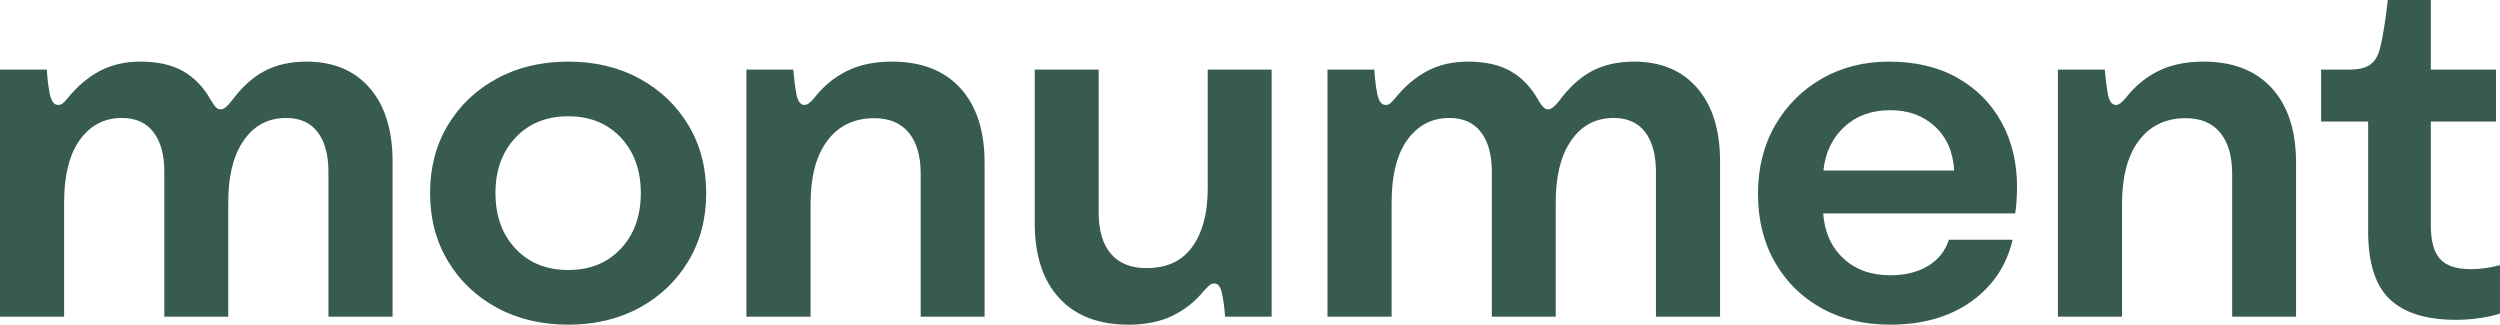 <?xml version="1.0" encoding="UTF-8"?> <svg xmlns:xlink="http://www.w3.org/1999/xlink" xmlns="http://www.w3.org/2000/svg" width="231px" height="30px" viewBox="0 0 231 30"><desc>Created with Lunacy</desc><g id="Logo-/-Wordmark"><path d="M220.825 27.659C222.164 28.922 224.204 29.553 226.946 29.553C227.66 29.553 228.395 29.498 229.148 29.388C229.902 29.278 230.519 29.139 231 28.97L231 24.501C230.064 24.747 229.161 24.87 228.291 24.87C226.978 24.87 226.036 24.556 225.464 23.928C224.893 23.3 224.607 22.26 224.607 20.81L224.607 11.231L230.63 11.231L230.63 6.431L224.607 6.431L224.607 0L220.631 0C220.553 0.751 220.445 1.564 220.309 2.438C220.191 3.196 220.07 3.825 219.947 4.325L219.89 4.547C219.721 5.181 219.429 5.654 219.013 5.965C218.597 6.276 217.947 6.431 217.064 6.431L214.471 6.431L214.471 11.231L218.818 11.231L218.818 21.392C218.818 24.307 219.487 26.396 220.825 27.659ZM0 29.262L0 6.431L4.327 6.431C4.366 7.183 4.457 7.934 4.6 8.685C4.743 9.359 4.996 9.696 5.36 9.696C5.516 9.696 5.646 9.66 5.75 9.589C5.854 9.517 6.01 9.359 6.218 9.113C7.127 7.986 8.128 7.134 9.219 6.558C10.311 5.981 11.565 5.693 12.981 5.693C14.58 5.693 15.899 5.991 16.938 6.587C17.978 7.183 18.829 8.076 19.491 9.268C19.686 9.592 19.846 9.812 19.969 9.929C20.093 10.045 20.239 10.104 20.408 10.104C20.668 10.104 20.992 9.851 21.382 9.346C22.344 8.051 23.374 7.118 24.472 6.548C25.57 5.978 26.853 5.693 28.321 5.693C30.803 5.693 32.749 6.506 34.159 8.131C35.569 9.757 36.274 12.021 36.274 14.922L36.274 29.262L30.348 29.262L30.348 15.874C30.348 14.307 30.017 13.086 29.354 12.212C28.692 11.337 27.723 10.9 26.45 10.9C24.722 10.9 23.377 11.645 22.415 13.135C21.532 14.482 21.09 16.334 21.09 18.692L21.09 29.262L15.184 29.262L15.184 15.874C15.184 14.307 14.849 13.086 14.18 12.212C13.511 11.337 12.54 10.9 11.266 10.9C9.564 10.9 8.219 11.645 7.231 13.135C6.361 14.469 5.925 16.321 5.925 18.692L5.925 29.262L0 29.262ZM45.917 28.436C47.84 29.479 50.036 30 52.505 30C54.974 30 57.167 29.479 59.084 28.436C61.001 27.393 62.508 25.955 63.606 24.122C64.704 22.29 65.253 20.194 65.253 17.837C65.253 15.479 64.704 13.387 63.606 11.561C62.508 9.734 61.001 8.3 59.084 7.257C57.167 6.214 54.974 5.693 52.505 5.693C50.036 5.693 47.84 6.214 45.917 7.257C43.994 8.3 42.484 9.734 41.386 11.561C40.288 13.387 39.739 15.479 39.739 17.837C39.739 20.194 40.288 22.29 41.386 24.122C42.484 25.955 43.994 27.393 45.917 28.436ZM68.971 6.431L68.971 29.262L74.897 29.262L74.897 18.828C74.897 16.328 75.41 14.391 76.436 13.018C77.476 11.619 78.925 10.92 80.783 10.92C82.173 10.92 83.236 11.367 83.97 12.26C84.704 13.154 85.071 14.417 85.071 16.049L85.071 29.262L90.977 29.262L90.977 15.058C90.977 12.079 90.23 9.773 88.735 8.141C87.241 6.509 85.136 5.693 82.42 5.693C80.809 5.693 79.422 5.981 78.259 6.558C77.096 7.134 76.092 7.96 75.247 9.035C74.897 9.475 74.591 9.696 74.331 9.696C73.967 9.696 73.721 9.372 73.591 8.724C73.539 8.439 73.483 8.067 73.425 7.607L73.406 7.456C73.369 7.16 73.34 6.893 73.318 6.657L73.298 6.431L68.971 6.431ZM122.661 6.431L122.661 29.262L128.586 29.262L128.586 18.692C128.586 16.321 129.022 14.469 129.892 13.135C130.88 11.645 132.225 10.9 133.927 10.9C135.2 10.9 136.172 11.337 136.841 12.212C137.51 13.086 137.845 14.307 137.845 15.874L137.845 29.262L143.751 29.262L143.751 18.692C143.751 16.334 144.192 14.482 145.076 13.135C146.038 11.645 147.383 10.9 149.111 10.9C150.384 10.9 151.352 11.337 152.015 12.212C152.678 13.086 153.009 14.307 153.009 15.874L153.009 29.262L158.934 29.262L158.934 14.922C158.934 12.021 158.23 9.757 156.82 8.131C155.41 6.506 153.464 5.693 150.982 5.693C149.514 5.693 148.23 5.978 147.132 6.548C146.034 7.118 145.005 8.051 144.043 9.346C143.653 9.851 143.328 10.104 143.068 10.104C142.899 10.104 142.753 10.045 142.63 9.929C142.527 9.832 142.399 9.662 142.247 9.421L142.152 9.268C141.49 8.076 140.638 7.183 139.599 6.587C138.559 5.991 137.24 5.693 135.642 5.693C134.226 5.693 132.972 5.981 131.88 6.558C130.789 7.134 129.788 7.986 128.879 9.113C128.671 9.359 128.515 9.517 128.411 9.589Q128.255 9.696 128.021 9.696C127.657 9.696 127.404 9.359 127.261 8.685C127.118 7.934 127.027 7.183 126.988 6.431L122.661 6.431ZM174.64 30C172.262 30 170.157 29.495 168.325 28.485C166.492 27.474 165.053 26.059 164.007 24.239C162.961 22.419 162.438 20.304 162.438 17.895C162.438 15.512 162.968 13.403 164.027 11.571C165.086 9.738 166.528 8.3 168.354 7.257C170.18 6.214 172.242 5.693 174.542 5.693C176.998 5.693 179.11 6.195 180.877 7.199C182.644 8.203 184.002 9.576 184.951 11.318C185.9 13.06 186.374 15.039 186.374 17.254C186.374 17.642 186.358 18.086 186.325 18.585L186.308 18.824C186.278 19.206 186.242 19.506 186.198 19.721L168.461 19.721C168.591 21.457 169.215 22.843 170.332 23.88C171.45 24.916 172.892 25.434 174.659 25.434C176.05 25.434 177.219 25.142 178.168 24.56C179.117 23.977 179.753 23.174 180.078 22.15L185.965 22.15C185.406 24.547 184.126 26.454 182.125 27.872C180.124 29.291 177.629 30 174.64 30ZM190.15 29.262L190.15 6.431L194.478 6.431C194.504 6.755 194.546 7.147 194.604 7.607L194.656 7.997C194.696 8.282 194.734 8.525 194.77 8.724C194.9 9.372 195.147 9.696 195.511 9.696C195.771 9.696 196.076 9.475 196.427 9.035C197.271 7.96 198.275 7.134 199.438 6.558C200.601 5.981 201.988 5.693 203.6 5.693C206.315 5.693 208.421 6.509 209.915 8.141C211.409 9.773 212.156 12.079 212.156 15.058L212.156 29.262L206.25 29.262L206.25 16.049C206.25 14.417 205.883 13.154 205.149 12.26C204.415 11.367 203.353 10.92 201.962 10.92C200.104 10.92 198.655 11.619 197.616 13.018C196.589 14.391 196.076 16.328 196.076 18.828L196.076 29.262L190.15 29.262ZM104.285 30C101.517 30 99.38 29.181 97.872 27.542C96.365 25.904 95.611 23.601 95.611 20.635L95.611 6.431L101.517 6.431L101.517 19.644C101.517 21.302 101.894 22.571 102.648 23.452C103.401 24.333 104.493 24.773 105.922 24.773C107.793 24.773 109.197 24.132 110.132 22.85C110.6 22.228 110.961 21.46 111.214 20.547C111.468 19.634 111.594 18.569 111.594 17.351L111.594 6.431L117.5 6.431L117.5 29.262L113.193 29.262C113.18 28.964 113.147 28.611 113.095 28.203C113.043 27.795 112.985 27.448 112.92 27.163C112.803 26.515 112.562 26.192 112.199 26.192Q111.984 26.192 111.809 26.318C111.692 26.402 111.51 26.58 111.263 26.852C110.431 27.863 109.45 28.64 108.32 29.184C107.189 29.728 105.844 30 104.285 30ZM170.42 11.716C171.531 10.693 172.944 10.181 174.659 10.181C176.336 10.181 177.716 10.687 178.801 11.697C179.886 12.707 180.474 14.061 180.565 15.758L168.481 15.758C168.663 14.087 169.309 12.74 170.42 11.716ZM52.505 24.948C54.52 24.948 56.141 24.291 57.368 22.976C58.596 21.661 59.211 19.948 59.211 17.837C59.211 15.738 58.596 14.032 57.368 12.717C56.141 11.402 54.52 10.745 52.505 10.745C50.491 10.745 48.867 11.402 47.633 12.717C46.398 14.032 45.781 15.738 45.781 17.837C45.781 19.948 46.398 21.661 47.633 22.976C48.867 24.291 50.491 24.948 52.505 24.948Z" id="monument" fill="#385B50" fill-rule="evenodd" stroke="none"></path></g></svg> 
